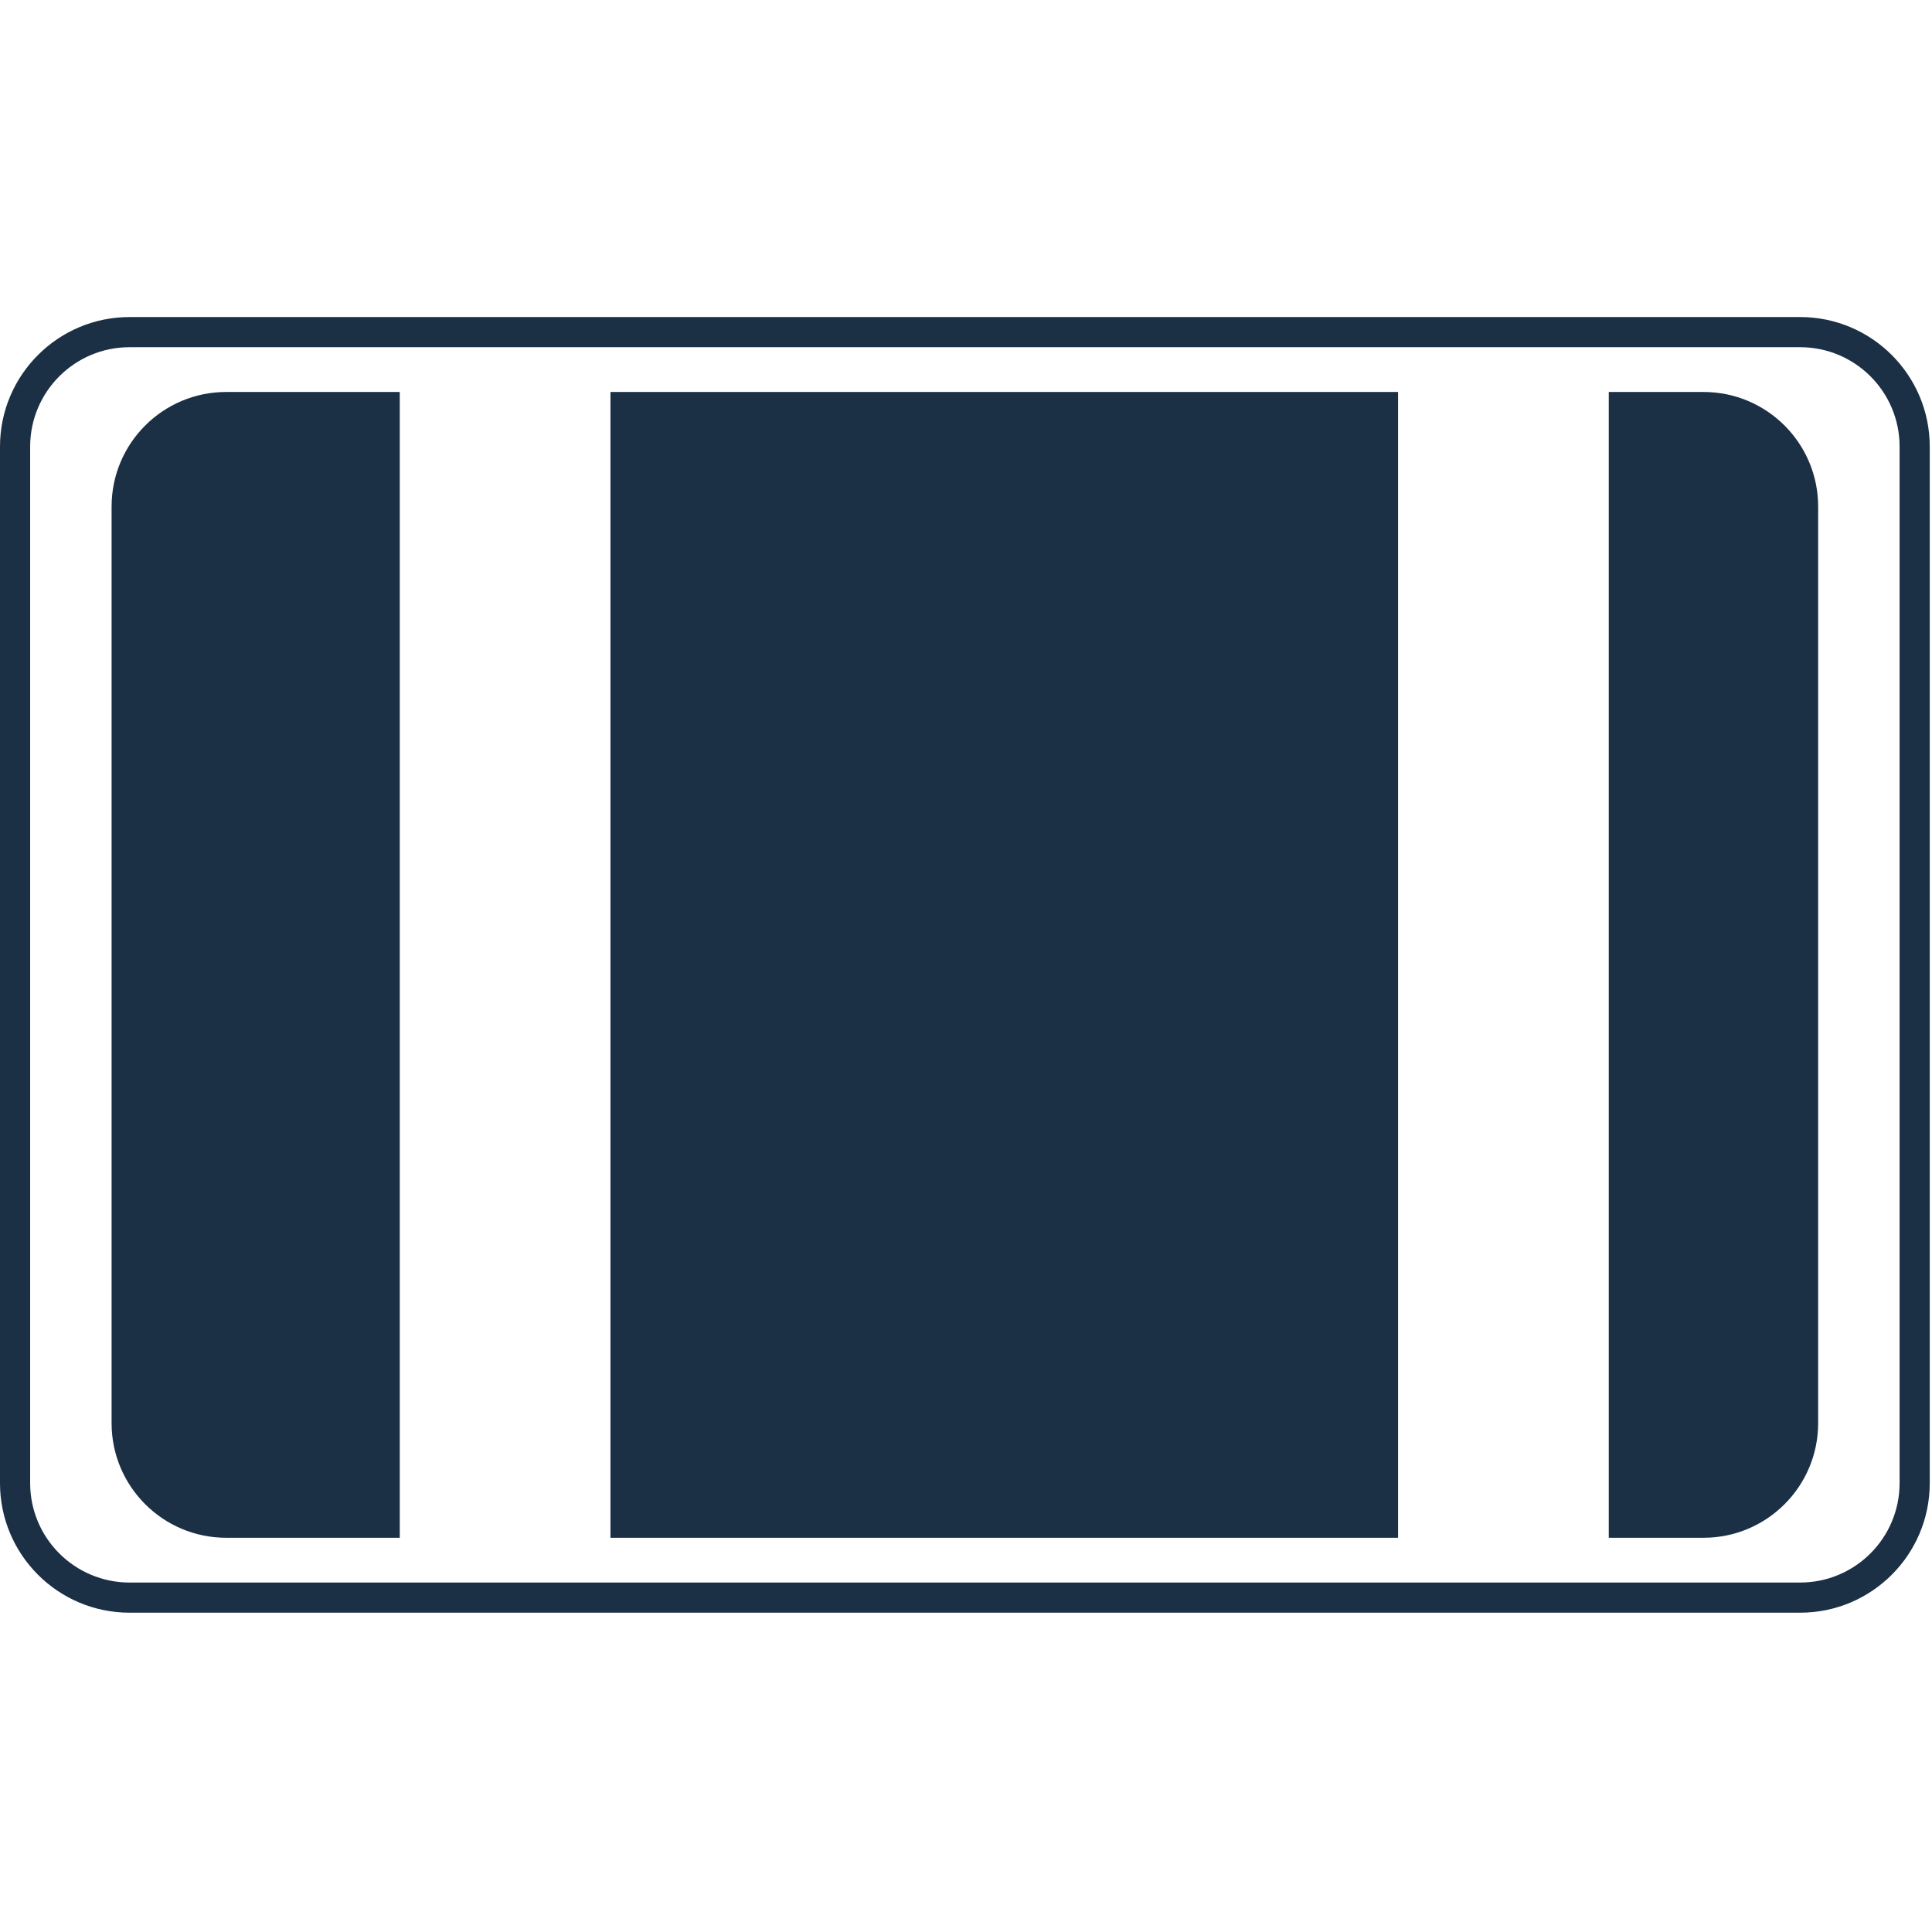 <?xml version="1.0" encoding="UTF-8" standalone="no"?>
<!DOCTYPE svg PUBLIC "-//W3C//DTD SVG 1.1//EN" "http://www.w3.org/Graphics/SVG/1.1/DTD/svg11.dtd">
<svg width="100%" height="100%" viewBox="0 0 267 267" version="1.1" xmlns="http://www.w3.org/2000/svg" xmlns:xlink="http://www.w3.org/1999/xlink" xml:space="preserve" xmlns:serif="http://www.serif.com/" style="fill-rule:evenodd;clip-rule:evenodd;stroke-linejoin:round;stroke-miterlimit:2;">
    <g transform="matrix(4.167,0,0,4.167,0,0)">
        <g transform="matrix(1,0,0,1,-1.33227e-15,-0.274)">
            <path d="M64,15.086L64,49.462C64,51.834 62.075,53.759 59.703,53.759L4.297,53.759C1.925,53.759 0,51.834 0,49.462L0,15.086C0,12.715 1.925,10.789 4.297,10.789L59.703,10.789C62.075,10.789 64,12.715 64,15.086ZM63,15.086C63,13.266 61.523,11.789 59.703,11.789L4.297,11.789C2.477,11.789 1,13.266 1,15.086L1,49.462C1,51.282 2.477,52.759 4.297,52.759L59.703,52.759C61.523,52.759 63,51.282 63,49.462L63,15.086Z" style="fill:rgb(27,47,69);"/>
        </g>
        <path d="M13.258,13L13.258,51L7.501,51C5.404,51 3.701,49.298 3.701,47.2L3.701,16.8C3.701,14.702 5.404,13 7.501,13L13.258,13ZM20.246,51L20.246,13L46.367,13L46.367,51L20.246,51ZM53.355,51L53.355,13L56.499,13C58.596,13 60.299,14.702 60.299,16.8L60.299,47.2C60.299,49.298 58.596,51 56.499,51L53.355,51Z" style="fill:rgb(27,47,69);"/>
    </g>
</svg>
